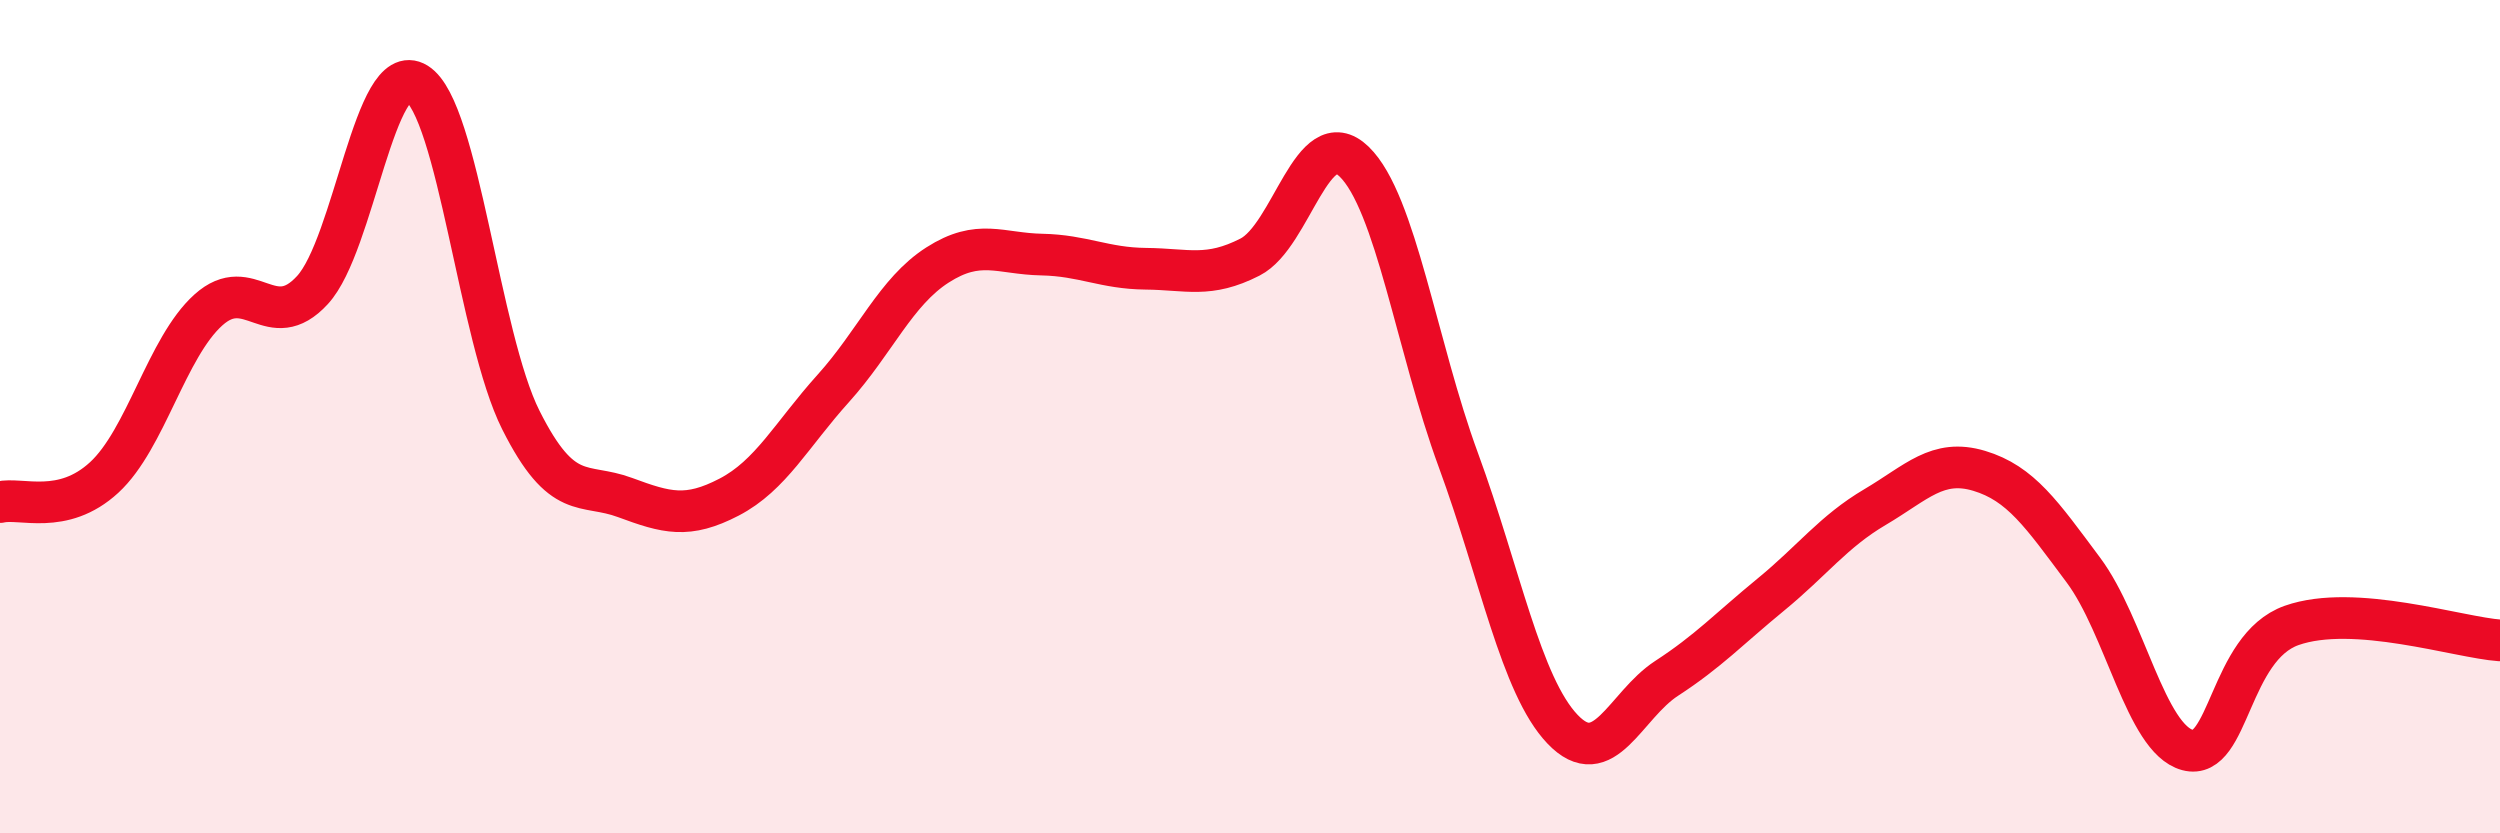 
    <svg width="60" height="20" viewBox="0 0 60 20" xmlns="http://www.w3.org/2000/svg">
      <path
        d="M 0,12.05 C 0.5,11.93 1.5,12.38 2.5,11.46 C 3.5,10.54 4,8.34 5,7.44 C 6,6.54 6.5,8.05 7.5,6.96 C 8.5,5.87 9,1.38 10,2 C 11,2.62 11.5,8.09 12.5,10.08 C 13.5,12.07 14,11.57 15,11.94 C 16,12.31 16.5,12.45 17.5,11.93 C 18.5,11.41 19,10.43 20,9.32 C 21,8.21 21.5,7 22.5,6.36 C 23.5,5.72 24,6.09 25,6.11 C 26,6.13 26.5,6.44 27.5,6.45 C 28.5,6.46 29,6.68 30,6.17 C 31,5.66 31.5,2.91 32.5,3.88 C 33.5,4.85 34,8.32 35,11.04 C 36,13.76 36.5,16.45 37.5,17.5 C 38.5,18.55 39,16.93 40,16.28 C 41,15.63 41.5,15.09 42.5,14.27 C 43.5,13.45 44,12.76 45,12.17 C 46,11.58 46.5,11 47.5,11.3 C 48.5,11.6 49,12.34 50,13.68 C 51,15.02 51.5,17.73 52.5,18 C 53.5,18.27 53.5,15.54 55,15.01 C 56.5,14.48 59,15.3 60,15.37L60 20L0 20Z"
        fill="#EB0A25"
        opacity="0.1"
        stroke-linecap="round"
        stroke-linejoin="round"
      />
      <path
        d="M 0,12.05 C 0.5,11.93 1.5,12.38 2.5,11.46 C 3.5,10.54 4,8.34 5,7.44 C 6,6.54 6.5,8.05 7.5,6.96 C 8.5,5.87 9,1.38 10,2 C 11,2.62 11.5,8.09 12.5,10.08 C 13.5,12.07 14,11.57 15,11.94 C 16,12.31 16.5,12.45 17.5,11.93 C 18.5,11.41 19,10.43 20,9.32 C 21,8.21 21.5,7 22.5,6.36 C 23.5,5.72 24,6.09 25,6.11 C 26,6.13 26.5,6.44 27.5,6.45 C 28.5,6.46 29,6.68 30,6.17 C 31,5.66 31.5,2.91 32.5,3.88 C 33.5,4.85 34,8.32 35,11.04 C 36,13.76 36.5,16.45 37.5,17.5 C 38.5,18.55 39,16.93 40,16.28 C 41,15.63 41.5,15.09 42.5,14.27 C 43.5,13.45 44,12.76 45,12.17 C 46,11.58 46.5,11 47.5,11.3 C 48.5,11.6 49,12.34 50,13.68 C 51,15.02 51.5,17.73 52.5,18 C 53.5,18.27 53.5,15.54 55,15.01 C 56.5,14.48 59,15.3 60,15.37"
        stroke="#EB0A25"
        stroke-width="1"
        fill="none"
        stroke-linecap="round"
        stroke-linejoin="round"
      />
    </svg>
  